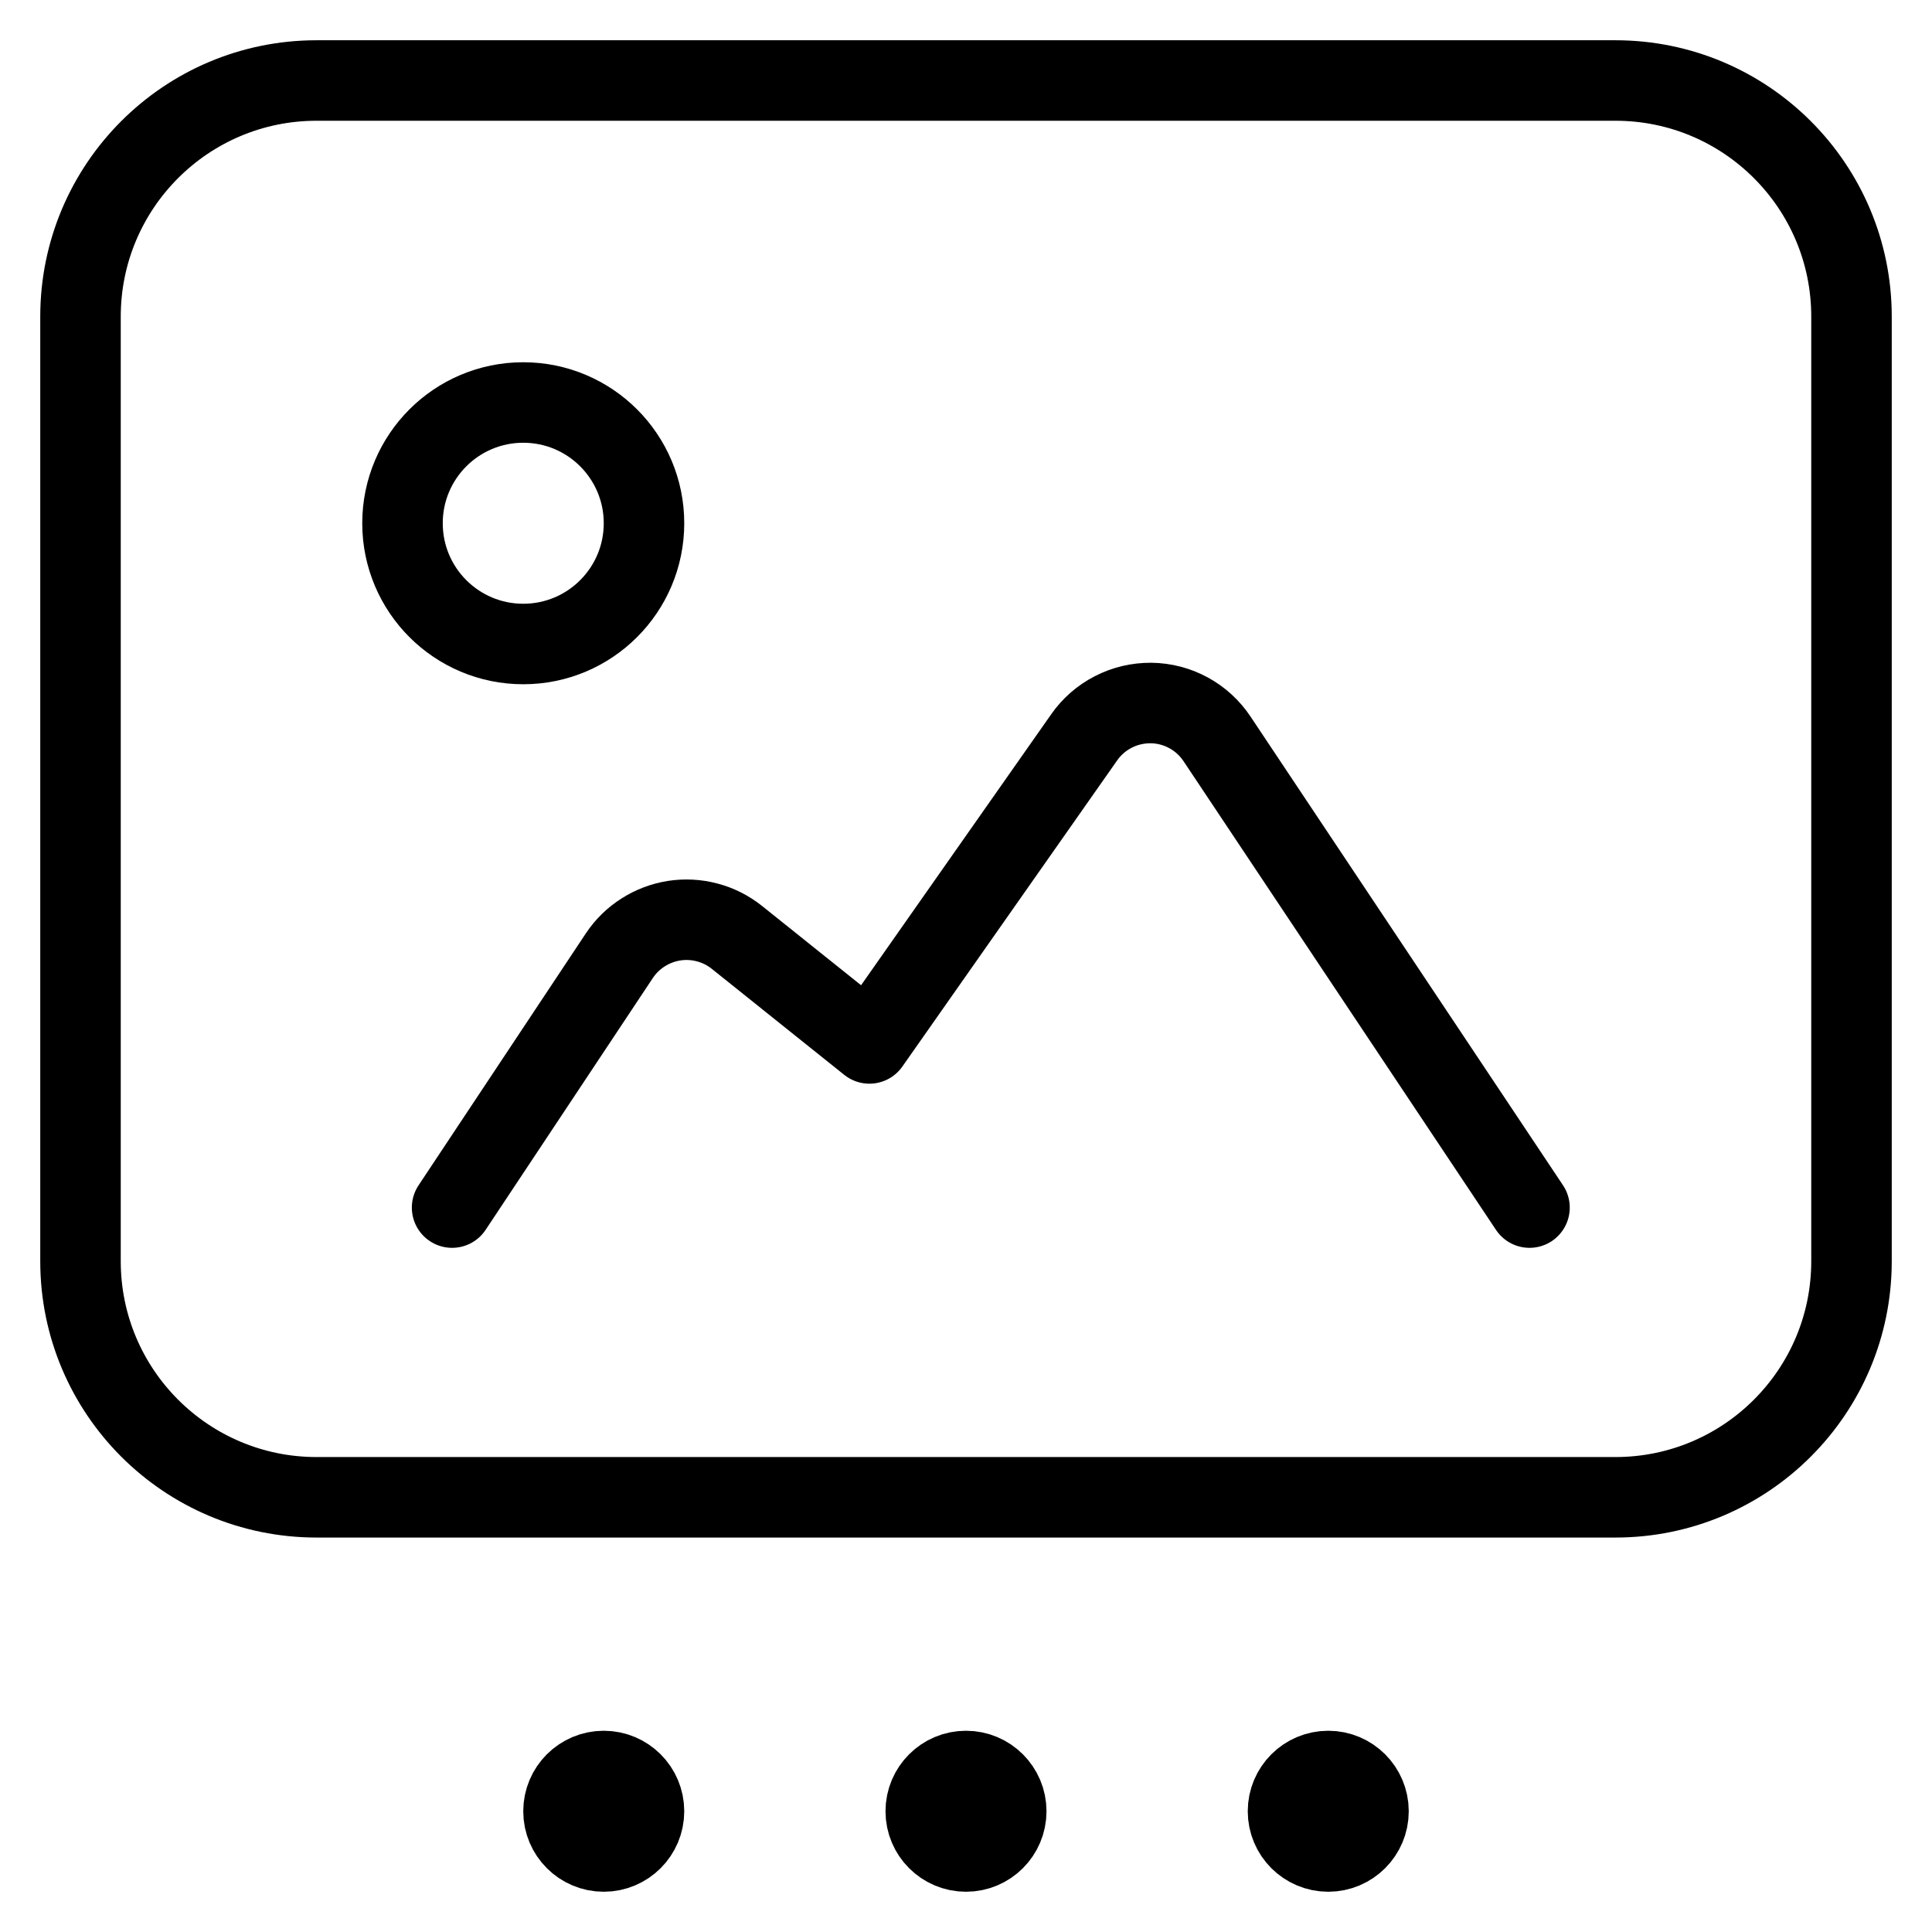 <?xml version="1.0" encoding="UTF-8"?> <svg xmlns="http://www.w3.org/2000/svg" width="24" height="24" viewBox="0 0 24 24" fill="none"><path d="M20.067 1H3.933C2.313 1 1 2.313 1 3.933V15.667C1 17.287 2.313 18.6 3.933 18.6H20.067C21.687 18.6 23 17.287 23 15.667V3.933C23 2.313 21.687 1 20.067 1Z" stroke="black" stroke-linecap="round" stroke-linejoin="round"></path><circle cx="7.5" cy="22.5" r="0.5" stroke="black"></circle><circle cx="12" cy="22.5" r="0.5" stroke="black"></circle><circle cx="16.5" cy="22.5" r="0.5" stroke="black"></circle><circle cx="6.5" cy="6.5" r="1.5" stroke="black"></circle><path d="M19 15.001L15.12 9.181C15.03 9.045 14.908 8.933 14.765 8.855C14.622 8.777 14.462 8.735 14.299 8.733C14.136 8.732 13.975 8.769 13.83 8.844C13.685 8.918 13.56 9.027 13.467 9.161L10.8 12.962L9.152 11.643C9.044 11.557 8.919 11.494 8.785 11.459C8.651 11.423 8.511 11.416 8.374 11.437C8.237 11.459 8.106 11.508 7.989 11.583C7.872 11.657 7.772 11.755 7.695 11.87L5.616 15.001" stroke="black" stroke-linecap="round" stroke-linejoin="round"></path></svg> 